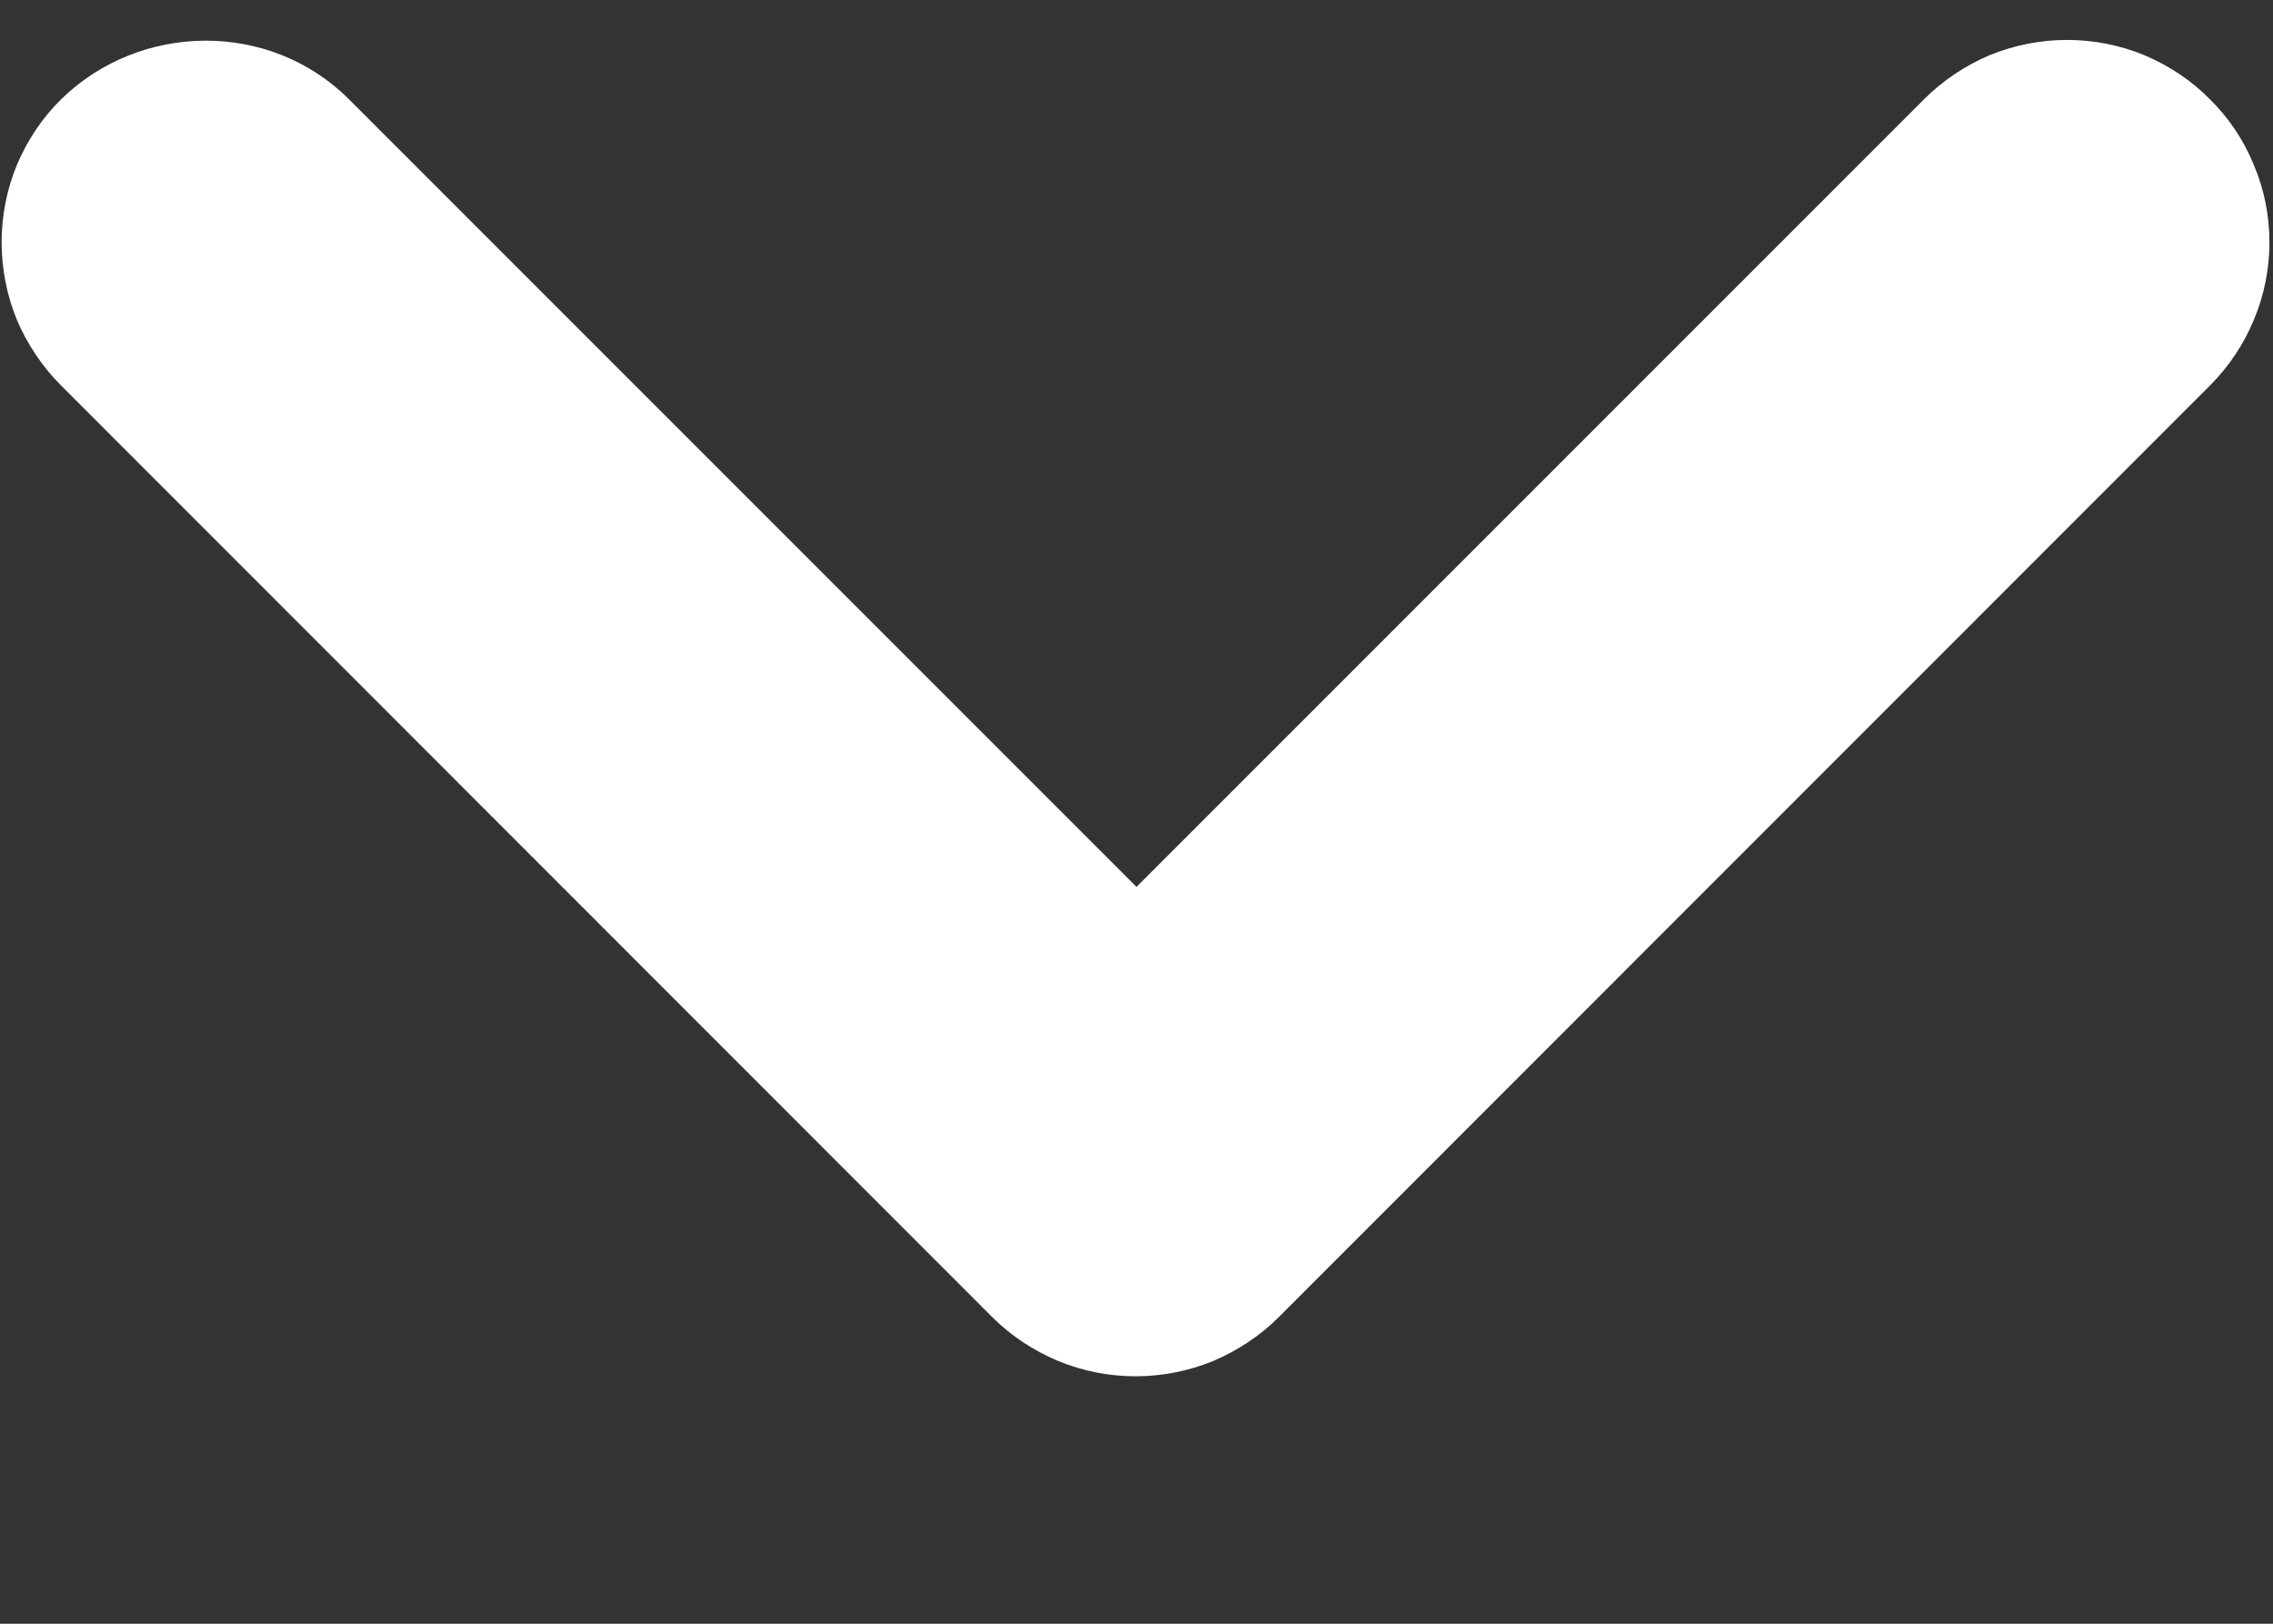<svg width="7" height="5" viewBox="0 0 7 5" fill="none" xmlns="http://www.w3.org/2000/svg">
<rect x="0" y="0" width="7" height="5" fill="#333333" stroke="none"/>
<path d="M1.075 0.306L3.5 2.731L5.925 0.306C5.983 0.248 6.052 0.202 6.127 0.17C6.203 0.139 6.284 0.123 6.366 0.123C6.448 0.123 6.529 0.139 6.604 0.17C6.68 0.202 6.749 0.248 6.806 0.306C6.864 0.363 6.91 0.432 6.941 0.508C6.973 0.583 6.989 0.664 6.989 0.746C6.989 0.828 6.973 0.909 6.941 0.985C6.91 1.06 6.864 1.129 6.806 1.187L3.938 4.056C3.88 4.114 3.811 4.159 3.736 4.191C3.66 4.222 3.579 4.238 3.497 4.238C3.415 4.238 3.334 4.222 3.259 4.191C3.183 4.159 3.114 4.114 3.056 4.056L0.188 1.187C0.13 1.129 0.084 1.06 0.052 0.985C0.021 0.909 0.005 0.828 0.005 0.746C0.005 0.664 0.021 0.583 0.052 0.508C0.084 0.432 0.13 0.363 0.188 0.306C0.431 0.068 0.831 0.062 1.075 0.306Z" fill="white"/>
</svg>
